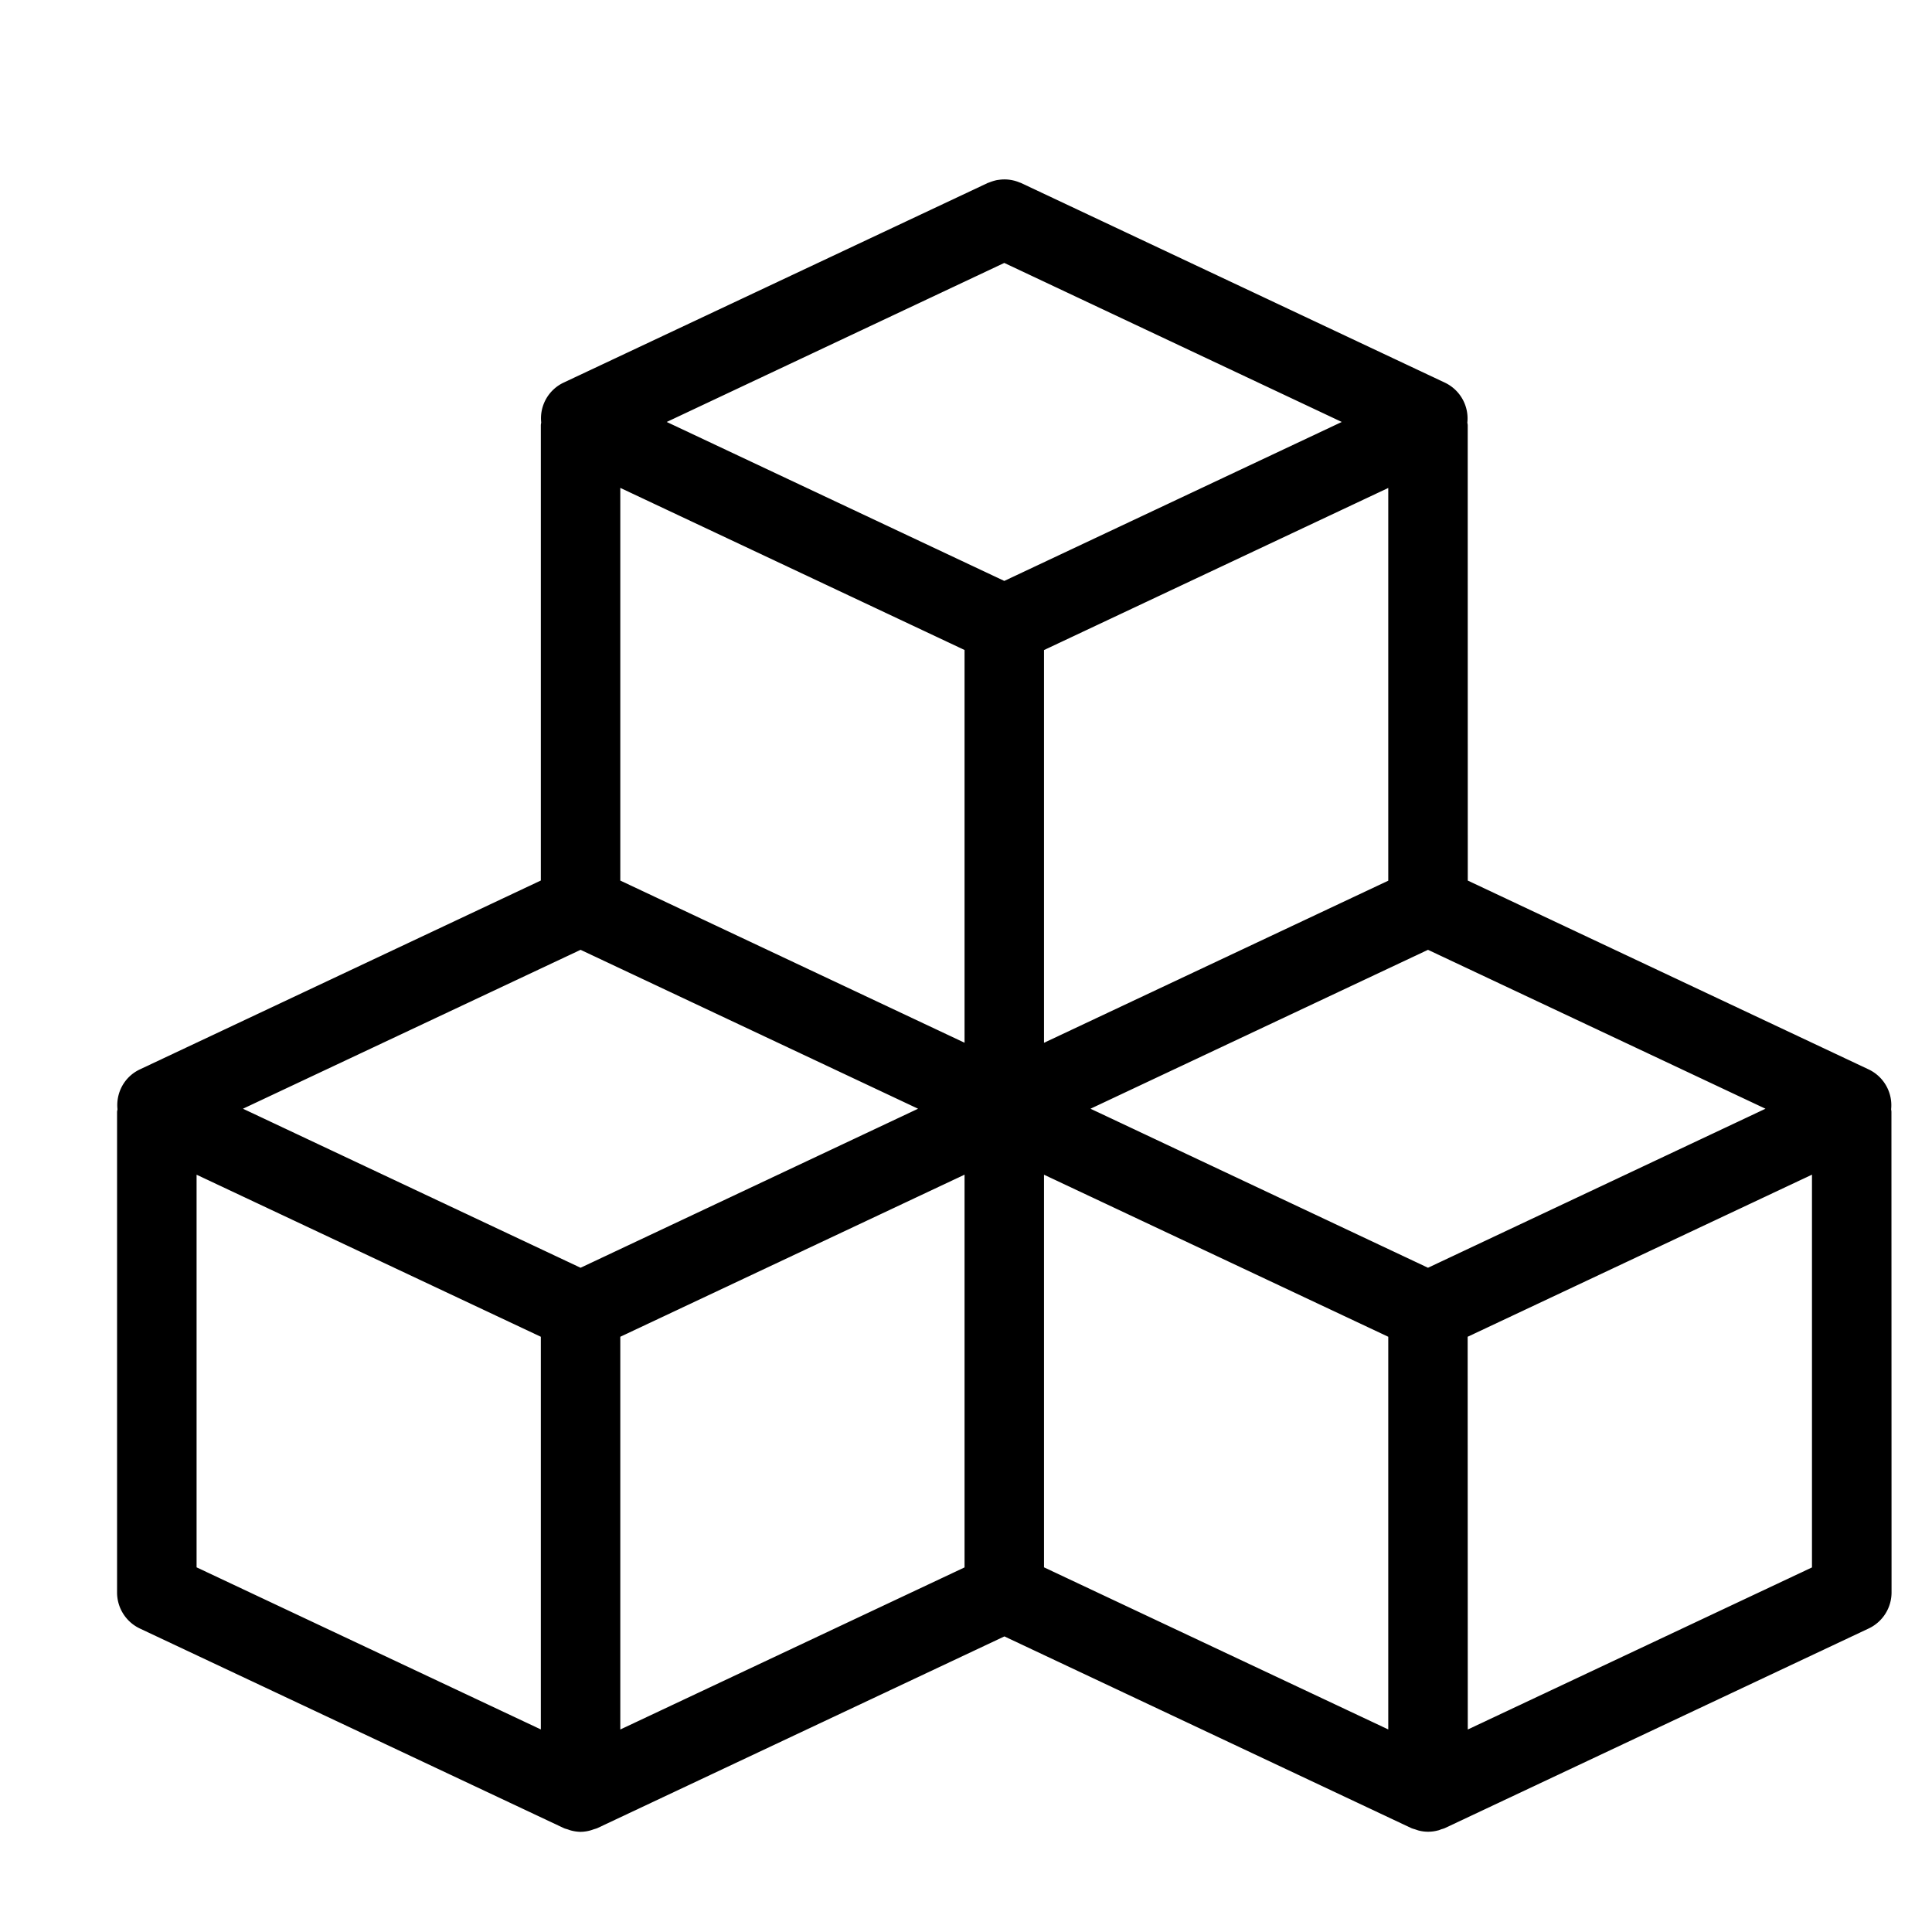 <svg xmlns="http://www.w3.org/2000/svg" width="32" height="32" viewBox="0 0 32 32">
  <path d="M31.323 18.374a.657.657 0 0 0-.372-.661l-6.64-3.128-.001-7.54c0-.017-.005-.032-.006-.046a.657.657 0 0 0-.372-.661l-7.018-3.306a.206.206 0 0 0-.025-.009.647.647 0 0 0-.317-.048c-.022.003-.044.005-.065.009a.78.78 0 0 0-.127.04c-.008.003-.017.004-.027.01L9.336 6.337a.654.654 0 0 0-.372.66c-.001.015-.006.03-.006.046v7.541l-6.64 3.128c-.26.122-.4.39-.372.661-.002.015-.007.03-.007.045v7.96a.66.66 0 0 0 .377.595l7.02 3.305c.02.01.044.015.066.022.018.006.032.012.05.017a.657.657 0 0 0 .164.024.627.627 0 0 0 .215-.041c.022-.007.044-.012.066-.022l6.739-3.174 6.737 3.174c.022.01.044.015.066.022l.05.017a.624.624 0 0 0 .33 0c.017-.003.032-.01.049-.017.022-.007.044-.012.066-.022l7.019-3.306a.66.66 0 0 0 .377-.596l-.002-7.958c0-.016-.003-.03-.005-.045Zm-7.671 2.624-5.59-2.634 5.59-2.632 5.59 2.632-5.59 2.634Zm-14.036 0-5.592-2.634 5.592-2.632 5.59 2.632-5.59 2.634Zm7.018-16.643 5.59 2.634-5.59 2.633-5.591-2.633 5.591-2.634Zm-.658 12.916-5.702-2.686V8.081l5.702 2.685v6.505Zm1.316-6.504 5.702-2.685v6.505l-5.702 2.685v-6.505Zm0 8.69 5.702 2.684v6.504l-5.702-2.685v-6.504Zm-14.036 0 5.702 2.684v6.504L3.256 25.96v-6.504Zm12.72 6.504-5.702 2.685v-6.505l5.702-2.685v6.505Zm14.037 0-5.702 2.685-.002-6.505 5.703-2.685v6.505Z"/>
</svg>
